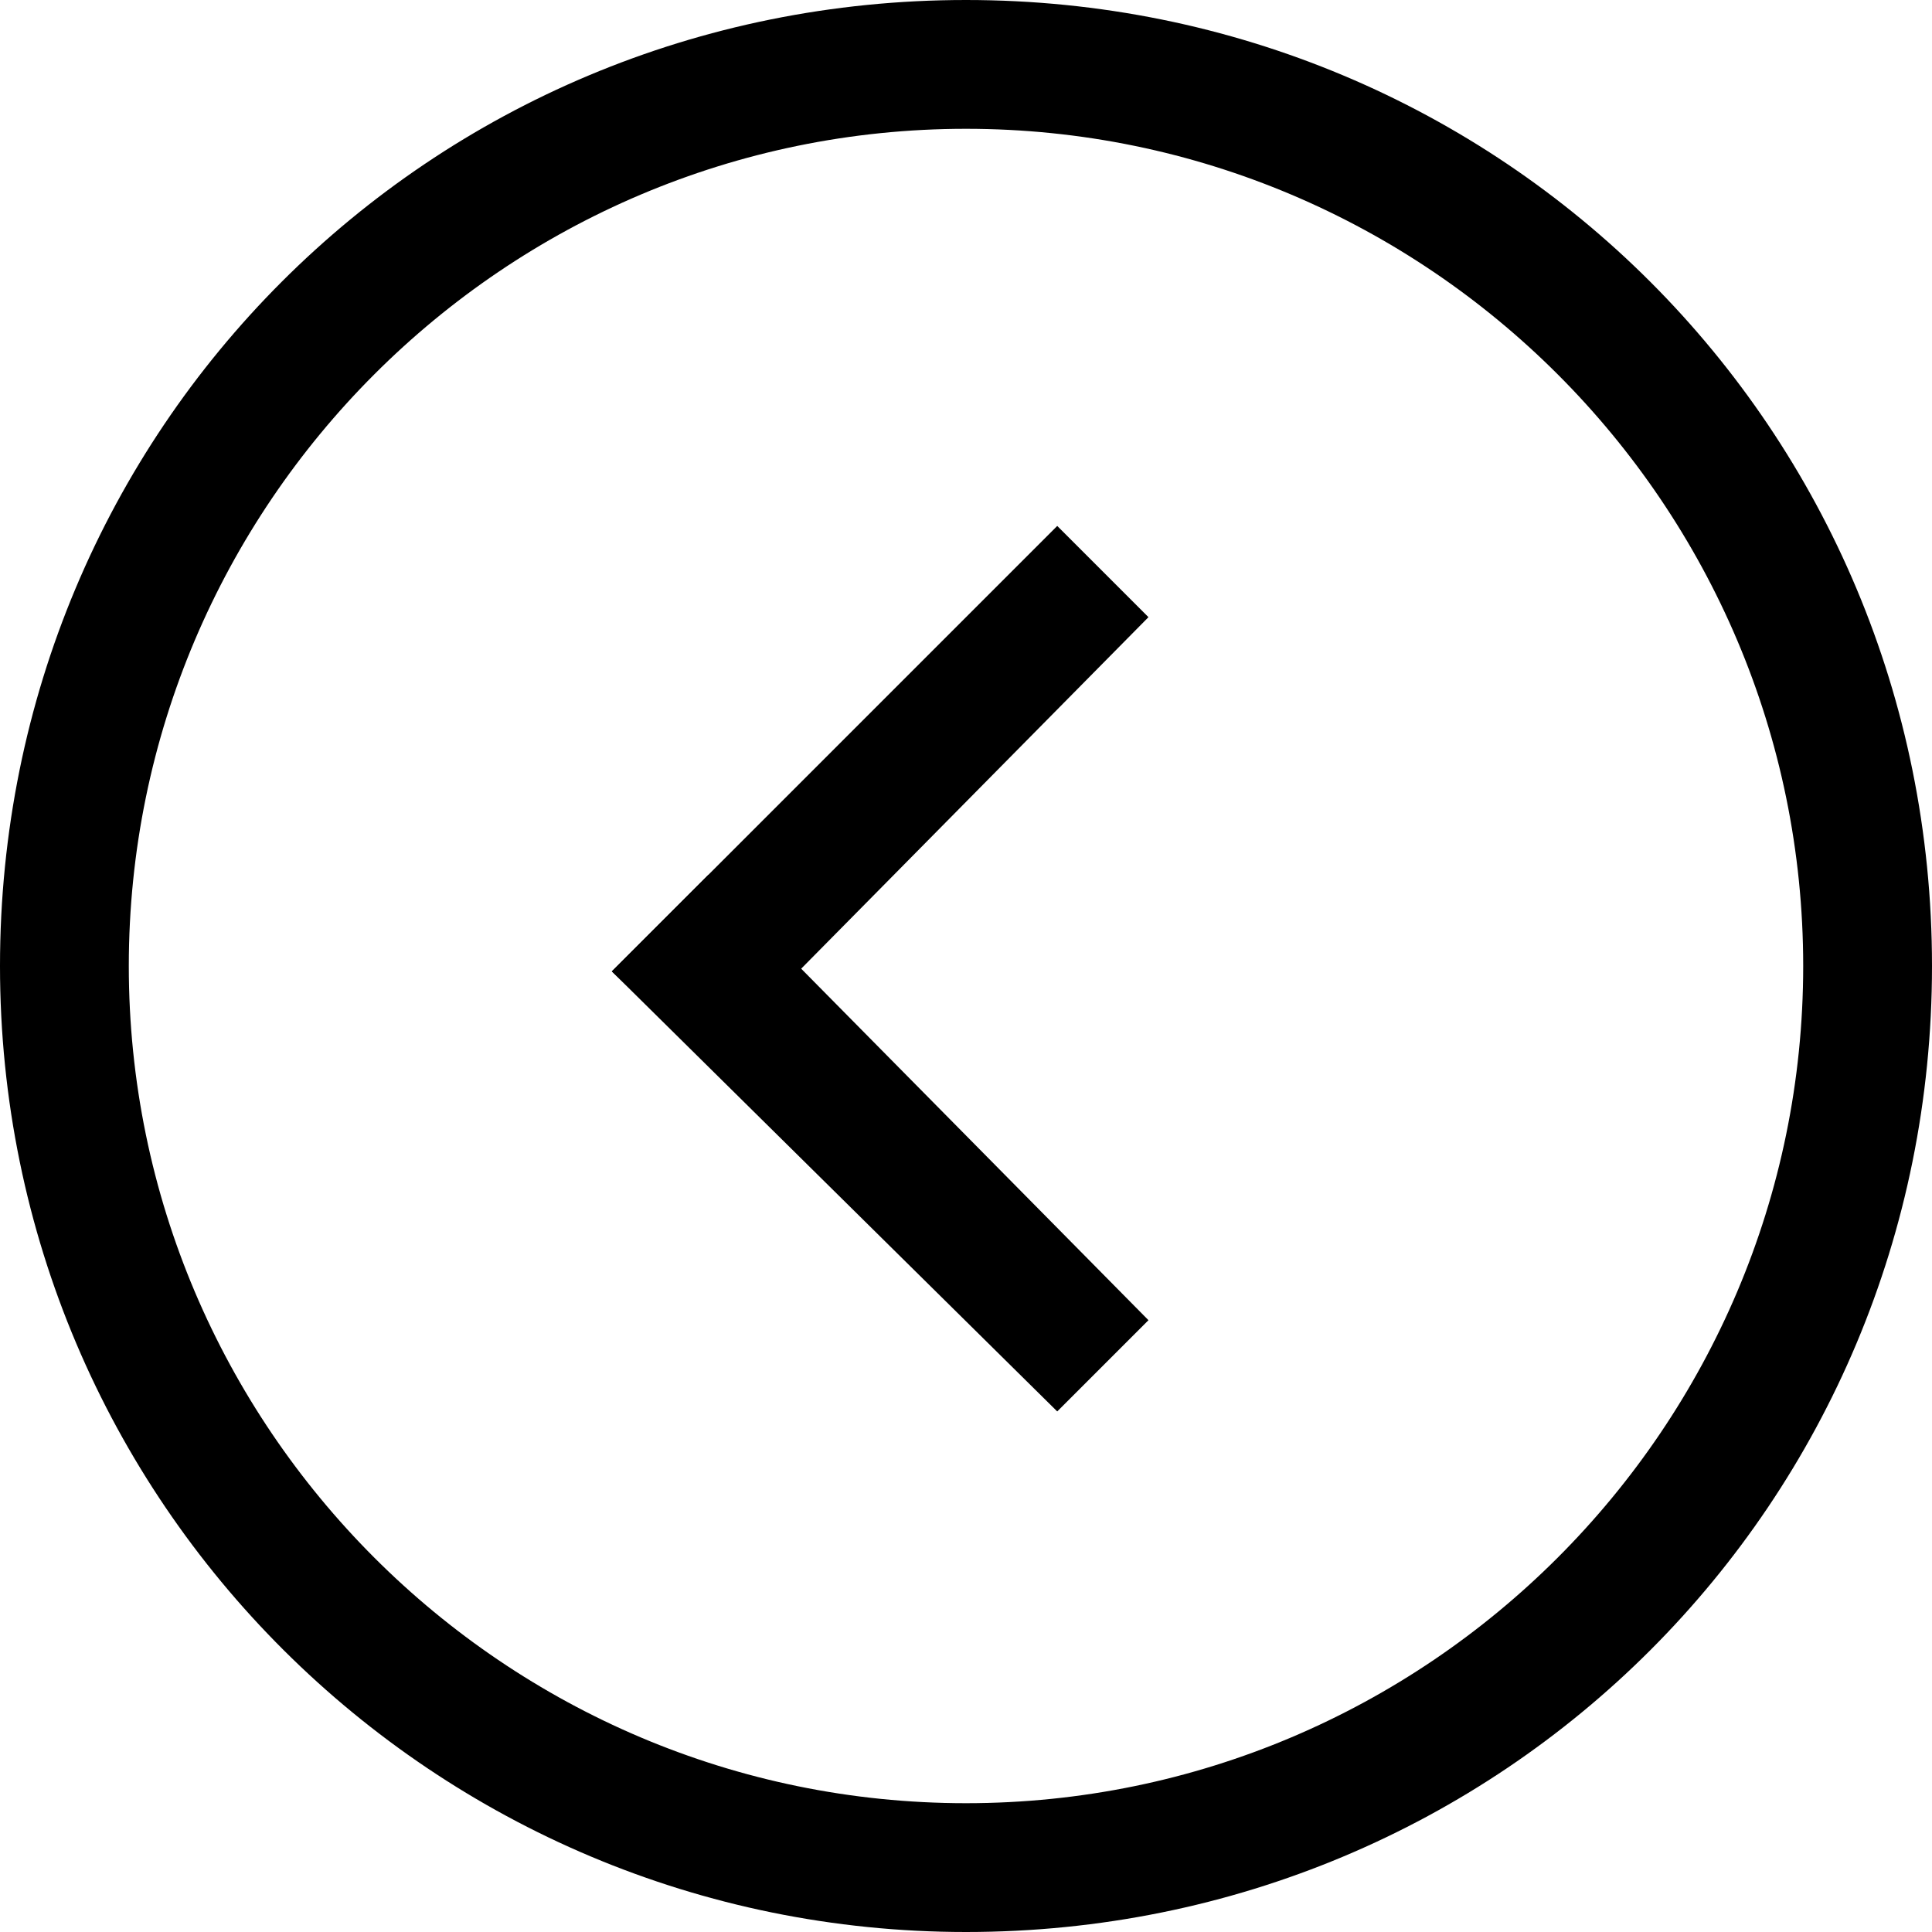 <?xml version="1.0" encoding="UTF-8"?> <svg xmlns="http://www.w3.org/2000/svg" viewBox="0 0 36.00 36.00" data-guides="{&quot;vertical&quot;:[],&quot;horizontal&quot;:[]}"><defs></defs><path fill="none" stroke="none" fill-opacity="1" stroke-width="1" stroke-opacity="1" color="rgb(51, 51, 51)" class="st0" id="tSvg8e791b2dff" title="Path 1" d="M36 36C24 36 12 36 0 36C0 24 0 12 0 0C12 0 24 0 36 0C36 12 36 24 36 36Z" style=""></path><path fill="rgb(0, 0, 0)" stroke="none" fill-opacity="1" stroke-width="1" stroke-opacity="1" color="rgb(51, 51, 51)" id="tSvg6f3c830e0f" title="Path 2" d="M18 36C28 36 36 28 36 18C36 8 28 0 18 0C8 0 0 8 0 18C0 28 8.1 36 18 36ZM18 2.4C26.6 2.4 33.6 9.4 33.6 18C33.6 26.6 26.6 33.6 18 33.6C9.4 33.6 2.4 26.6 2.4 18C2.4 9.4 9.4 2.4 18 2.4Z" style=""></path><path fill="rgb(0, 0, 0)" stroke="none" fill-opacity="1" stroke-width="1" stroke-opacity="1" color="rgb(51, 51, 51)" id="tSvgc9d4627cf9" title="Path 3" d="M21.4 24.6C18.667 21.833 15.933 19.067 13.2 16.3C12.6 16.9 12 17.5 11.4 18.1C14.167 20.833 16.933 23.567 19.7 26.3" style=""></path><path fill="rgb(0, 0, 0)" stroke="none" fill-opacity="1" stroke-width="1" stroke-opacity="1" color="rgb(51, 51, 51)" id="tSvgc1c6ba57d8" title="Path 4" d="M19.7 9.8C16.933 12.567 14.167 15.333 11.4 18.1C12 18.667 12.6 19.233 13.2 19.8C15.933 17.033 18.667 14.267 21.4 11.5" style=""></path></svg> 